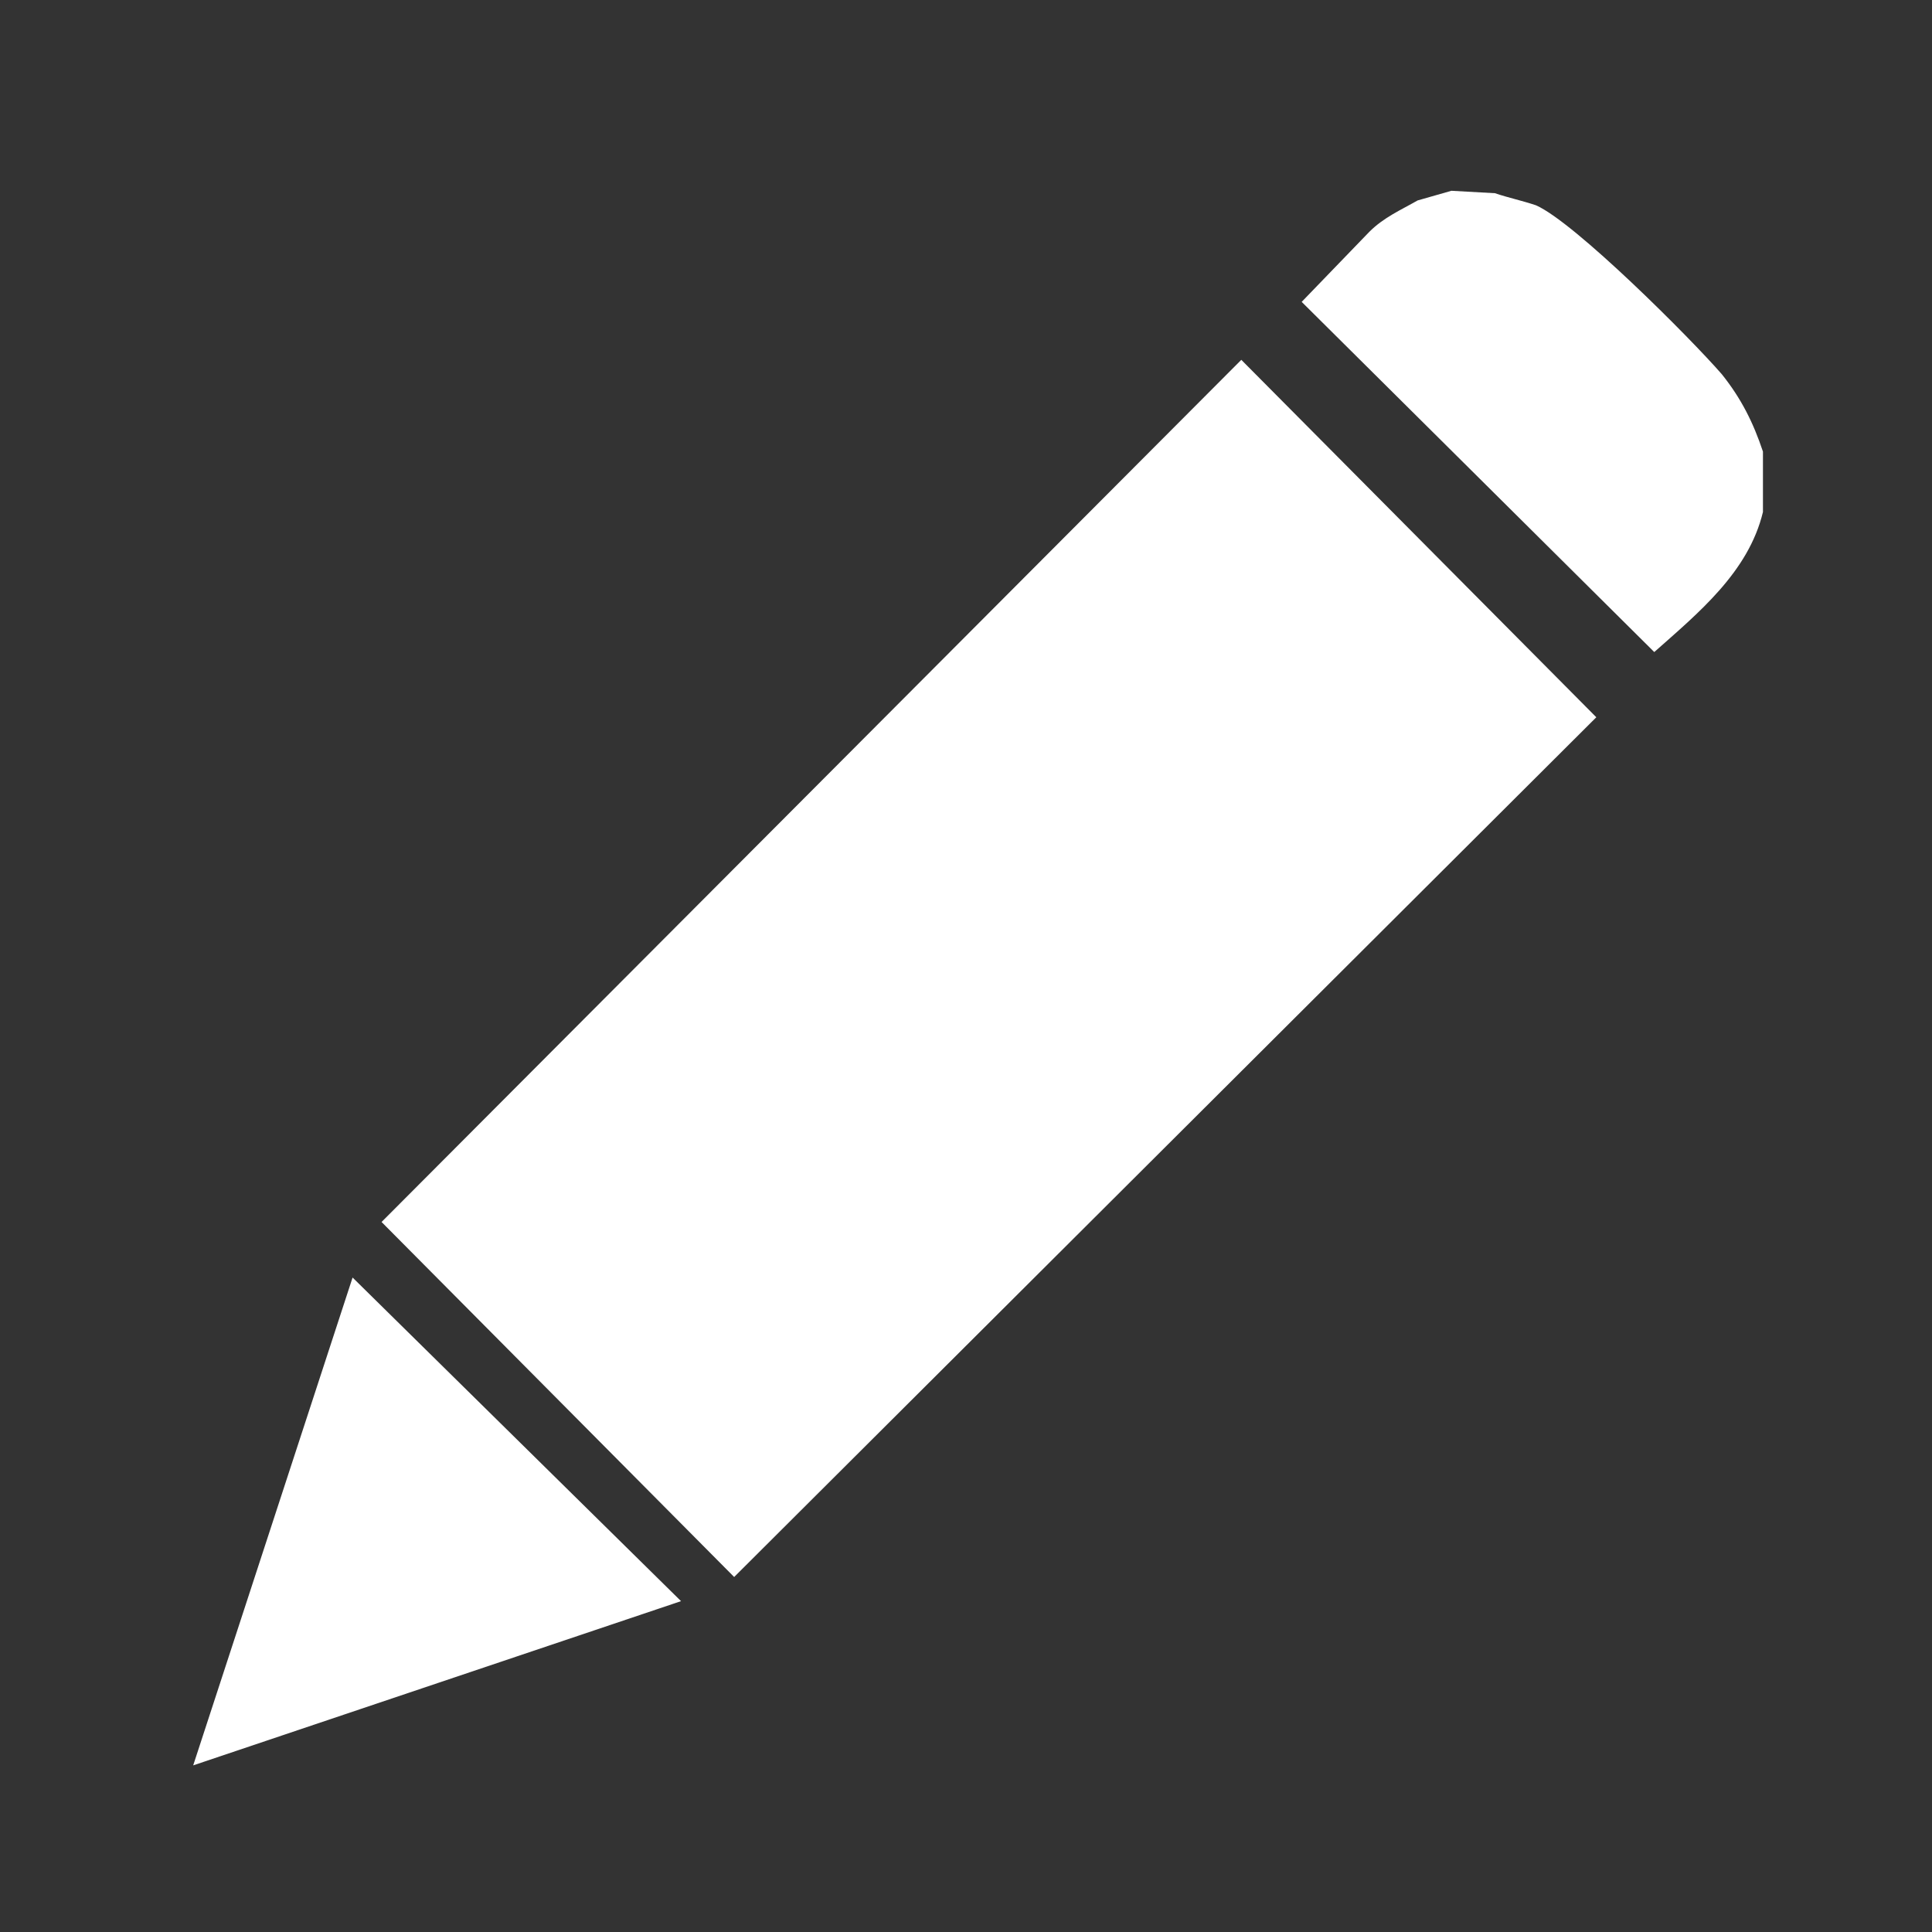 <?xml version="1.0" encoding="utf-8"?>
<!-- Generator: $$$/GeneralStr/196=Adobe Illustrator 27.6.0, SVG Export Plug-In . SVG Version: 6.00 Build 0)  -->
<svg version="1.1" id="_圖層_1" xmlns="http://www.w3.org/2000/svg" xmlns:xlink="http://www.w3.org/1999/xlink" x="0px" y="0px"
	 viewBox="0 0 80 80" style="enable-background:new 0 0 80 80;" xml:space="preserve">
<rect x="0" y="0" width="80" height="80" fill="#333333" stroke="none"/>
<style type="text/css">
	.st0{fill:#FFFFFF;}
</style>
<path class="st0" d="M61.9,8c0.6,0.2,1.1,0.3,1.7,0.5c1.6,0.7,6.4,5.5,7.7,7c0.8,1,1.3,2,1.7,3.2v2.5c-0.6,2.5-2.7,4.2-4.5,5.8
	L53.9,12.5l2.8-2.9C57.3,9,58,8.7,58.7,8.3l1.4-0.4L61.9,8L61.9,8z M51.4,14.9l14.7,14.8L30.4,65.3L15.8,50.6L51.4,14.9z M28.2,66.3
	L8,73.1l6.6-20.2L28.2,66.3z"/>
</svg>
